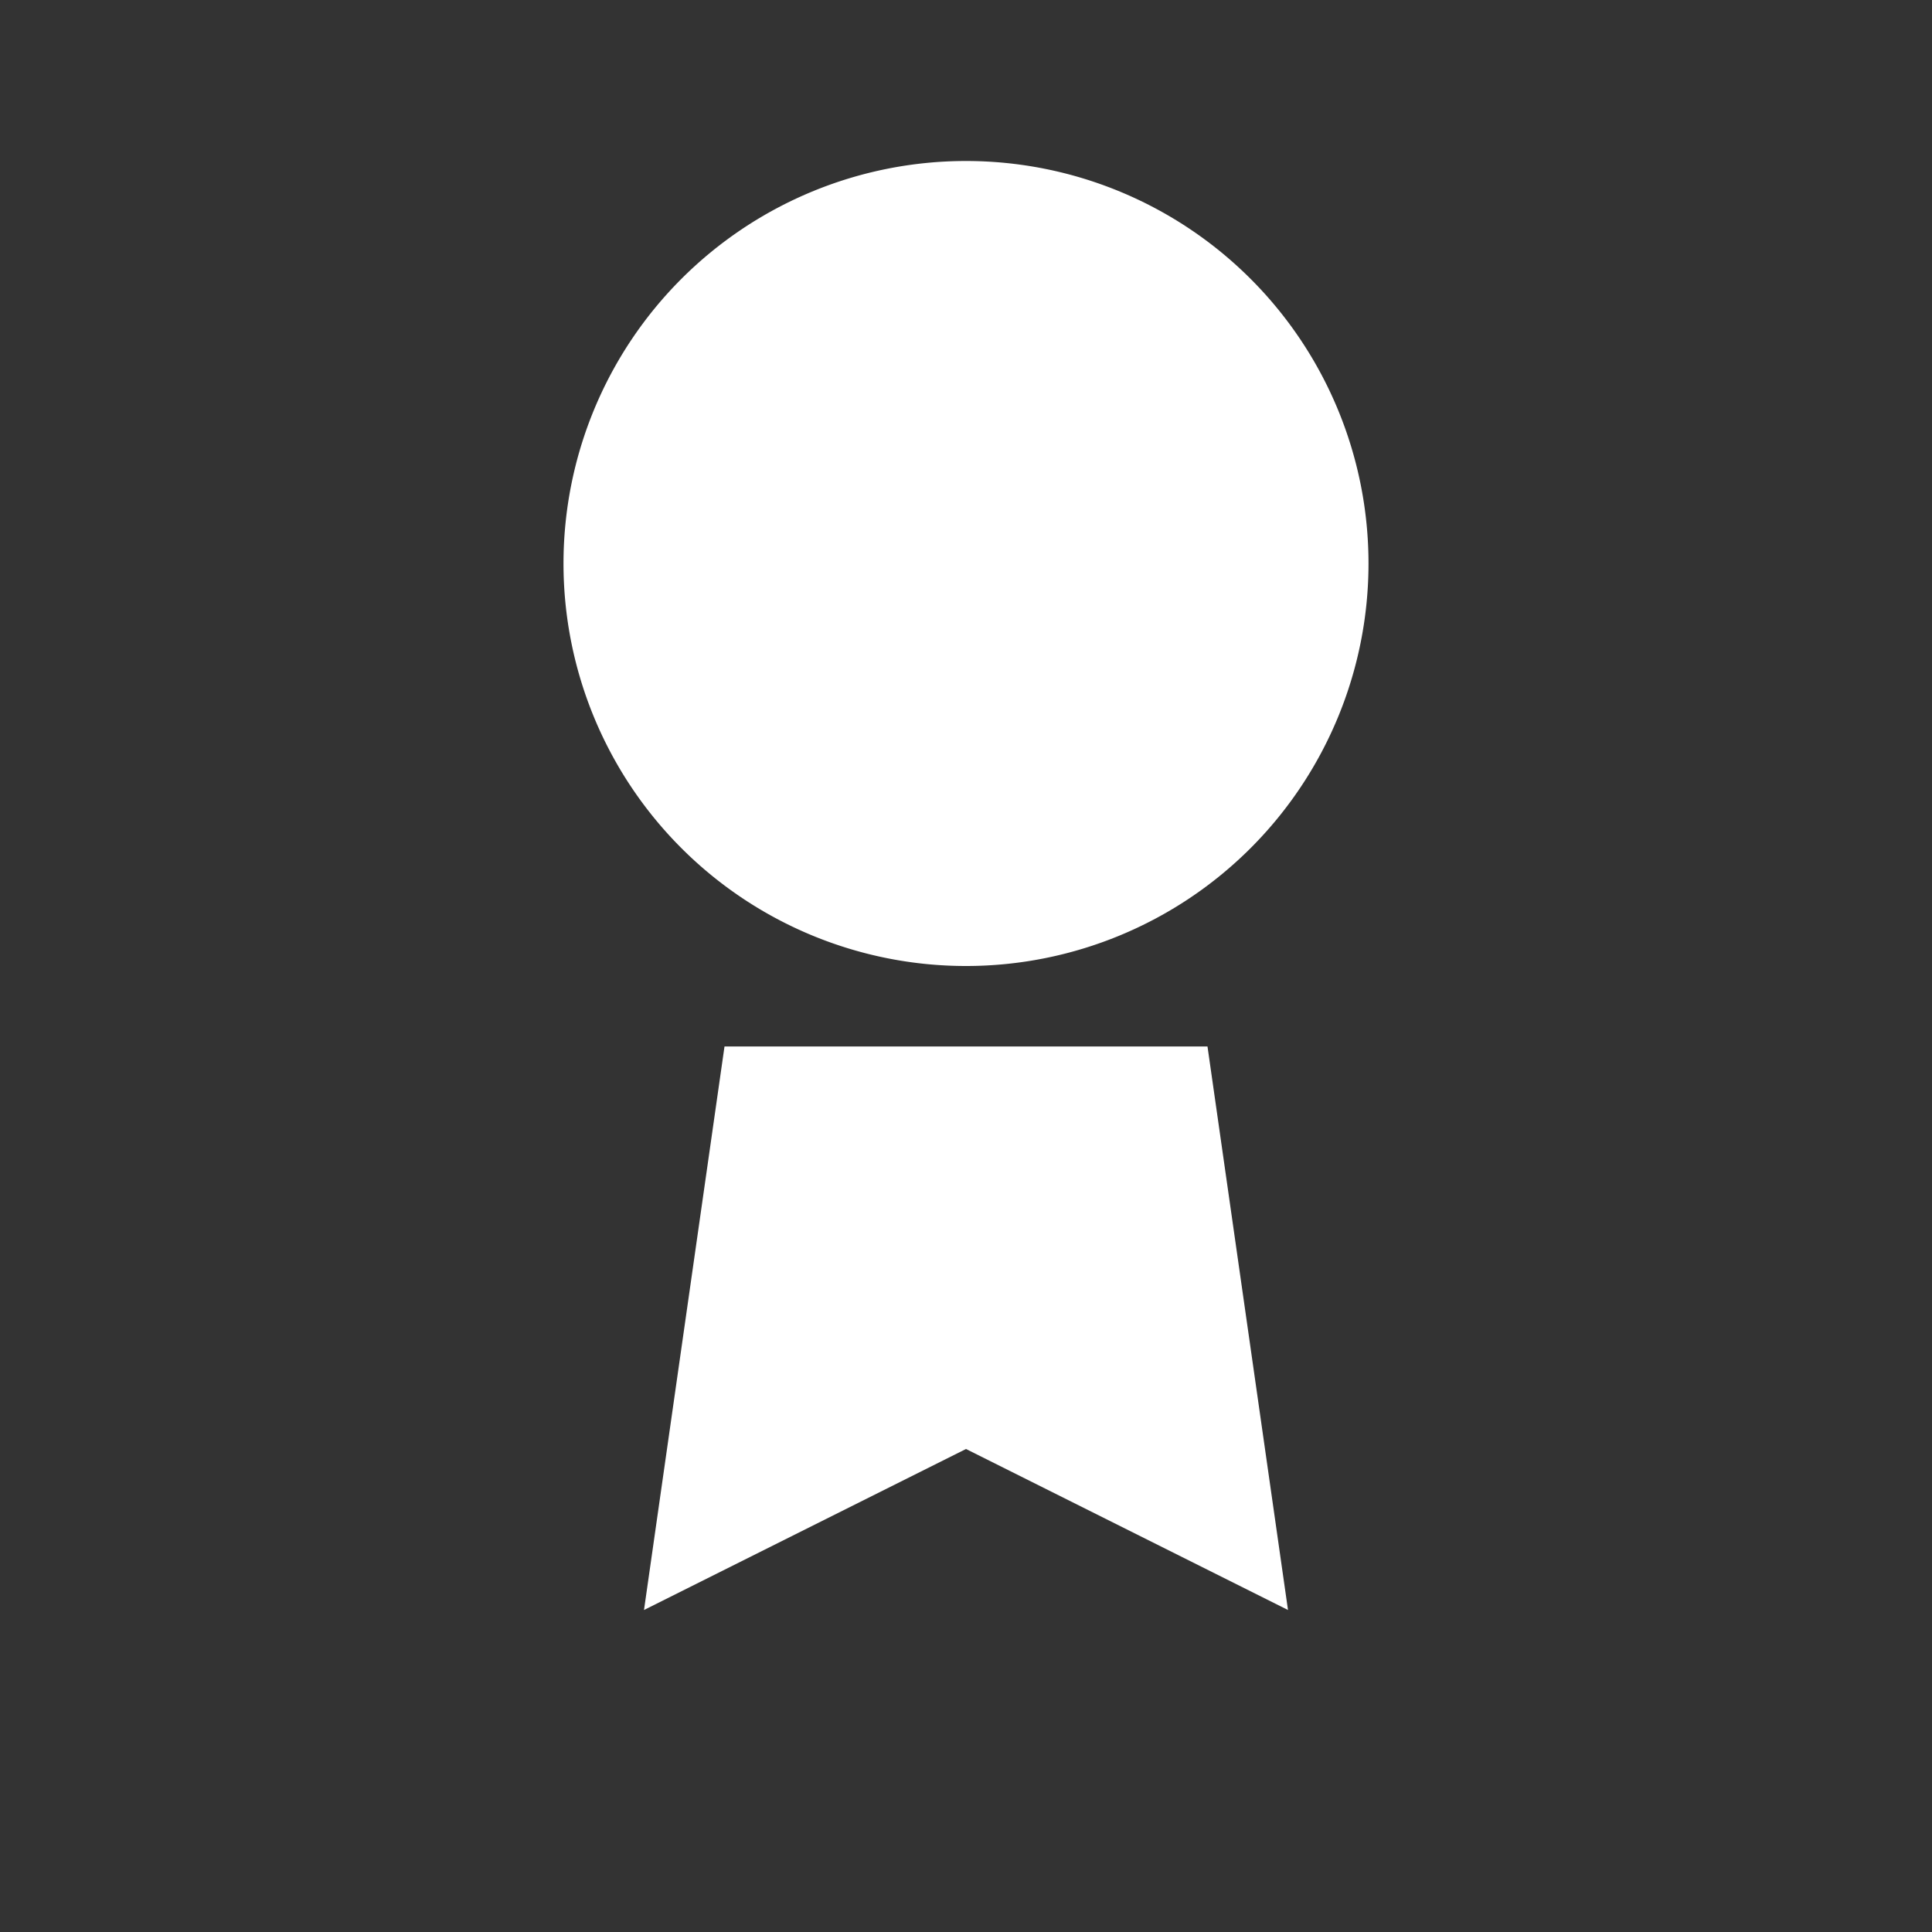 <svg xmlns='http://www.w3.org/2000/svg' viewBox='0 0 24 24' fill='#ffffff'><rect x="0" y="0" width="24" height="24" fill="#333333" stroke="none"/><path d='M12 2a5 5 0 110 10 5 5 0 010-10zm-3 11h6l1 7-4-2-4 2 1-7z'/></svg>